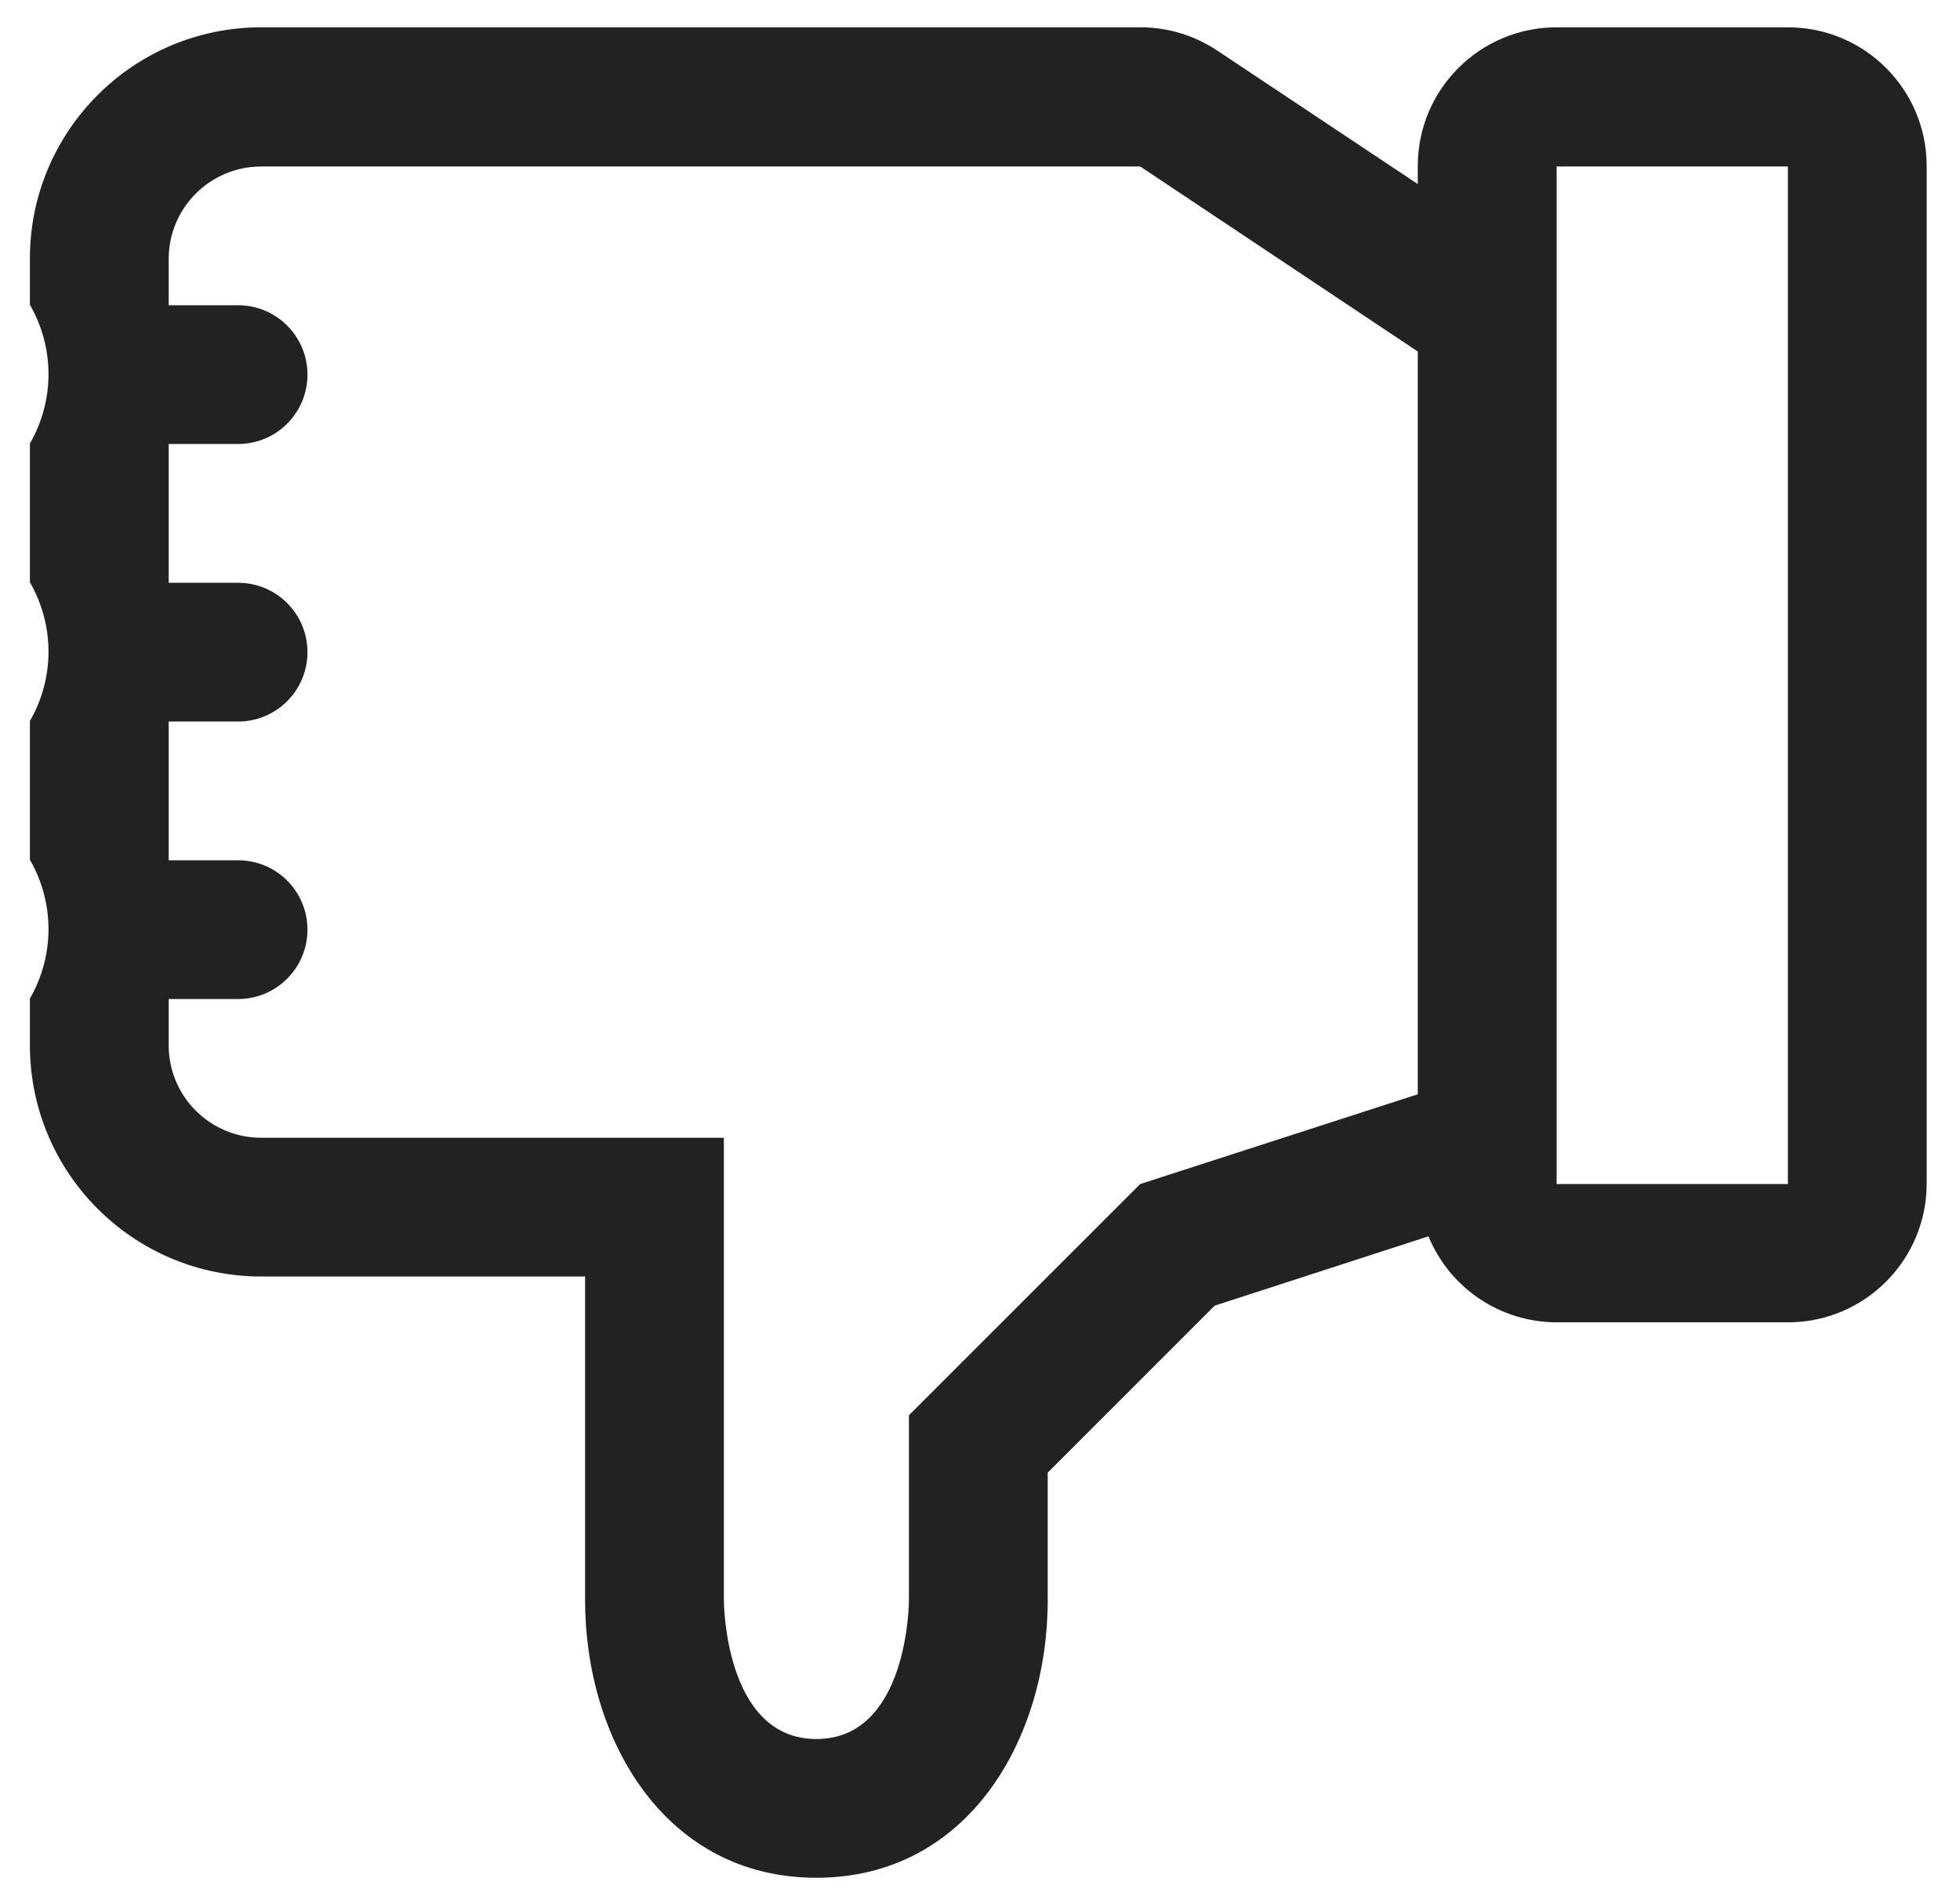 <?xml version="1.0" encoding="UTF-8"?>
<svg width="31px" height="30px" viewBox="0 0 31 30" version="1.1" xmlns="http://www.w3.org/2000/svg" xmlns:xlink="http://www.w3.org/1999/xlink">
    <title>Shape</title>
    <g id="1.-Artikelsida-uppstädat" stroke="none" stroke-width="1" fill="none" fill-rule="evenodd">
        <g id="artikelsida-vib-desktop" transform="translate(-301, -1685)" fill="#222222">
            <g id="Group-12" transform="translate(280, 367)">
                <g id="Like-3-Copy-2" transform="translate(36.5, 1333) rotate(180) translate(-36.5, -1333) translate(21, 1318)">
                    <path d="M30.527,13.463 C30.527,11.443 28.889,9.805 26.868,9.805 L21.746,9.805 L21.746,4.683 C21.746,2.488 20.488,0.293 18.088,0.293 C15.688,0.293 14.429,2.488 14.429,4.683 L14.429,6.702 L11.788,9.344 L8.407,10.441 C8.07,9.619 7.269,9.082 6.38,9.08 L2.722,9.08 C1.51,9.08 0.527,10.063 0.527,11.276 L0.527,27.373 C0.527,28.586 1.51,29.568 2.722,29.568 L6.38,29.568 C7.593,29.568 8.576,28.586 8.576,27.373 L8.576,27.088 L11.751,29.202 C12.111,29.441 12.534,29.569 12.966,29.568 L26.868,29.568 C28.889,29.568 30.527,27.93 30.527,25.91 L30.527,25.178 C30.135,24.499 30.135,23.662 30.527,22.983 L30.527,20.788 C30.135,20.109 30.135,19.272 30.527,18.593 L30.527,16.398 C30.135,15.718 30.135,14.882 30.527,14.202 L30.527,13.463 Z M6.38,27.366 L2.722,27.366 L2.722,11.268 L6.38,11.268 L6.38,27.366 Z M28.332,14.195 L27.234,14.195 C26.628,14.195 26.137,14.687 26.137,15.293 C26.137,15.899 26.628,16.39 27.234,16.39 L28.332,16.39 L28.332,18.585 L27.234,18.585 C26.628,18.585 26.137,19.077 26.137,19.683 C26.137,20.289 26.628,20.78 27.234,20.78 L28.332,20.78 L28.332,22.976 L27.234,22.976 C26.628,22.976 26.137,23.467 26.137,24.073 C26.137,24.679 26.628,25.171 27.234,25.171 L28.332,25.171 L28.332,25.902 C28.332,26.711 27.677,27.366 26.868,27.366 L12.966,27.366 L8.576,24.439 L8.576,12.688 L12.966,11.268 L16.624,7.61 L16.624,4.683 C16.624,4.683 16.624,2.488 18.088,2.488 C19.551,2.488 19.551,4.683 19.551,4.683 L19.551,12 L26.868,12 C27.677,12 28.332,12.655 28.332,13.463 L28.332,14.195 Z" id="Shape"></path>
                </g>
            </g>
        </g>
    </g>
</svg>